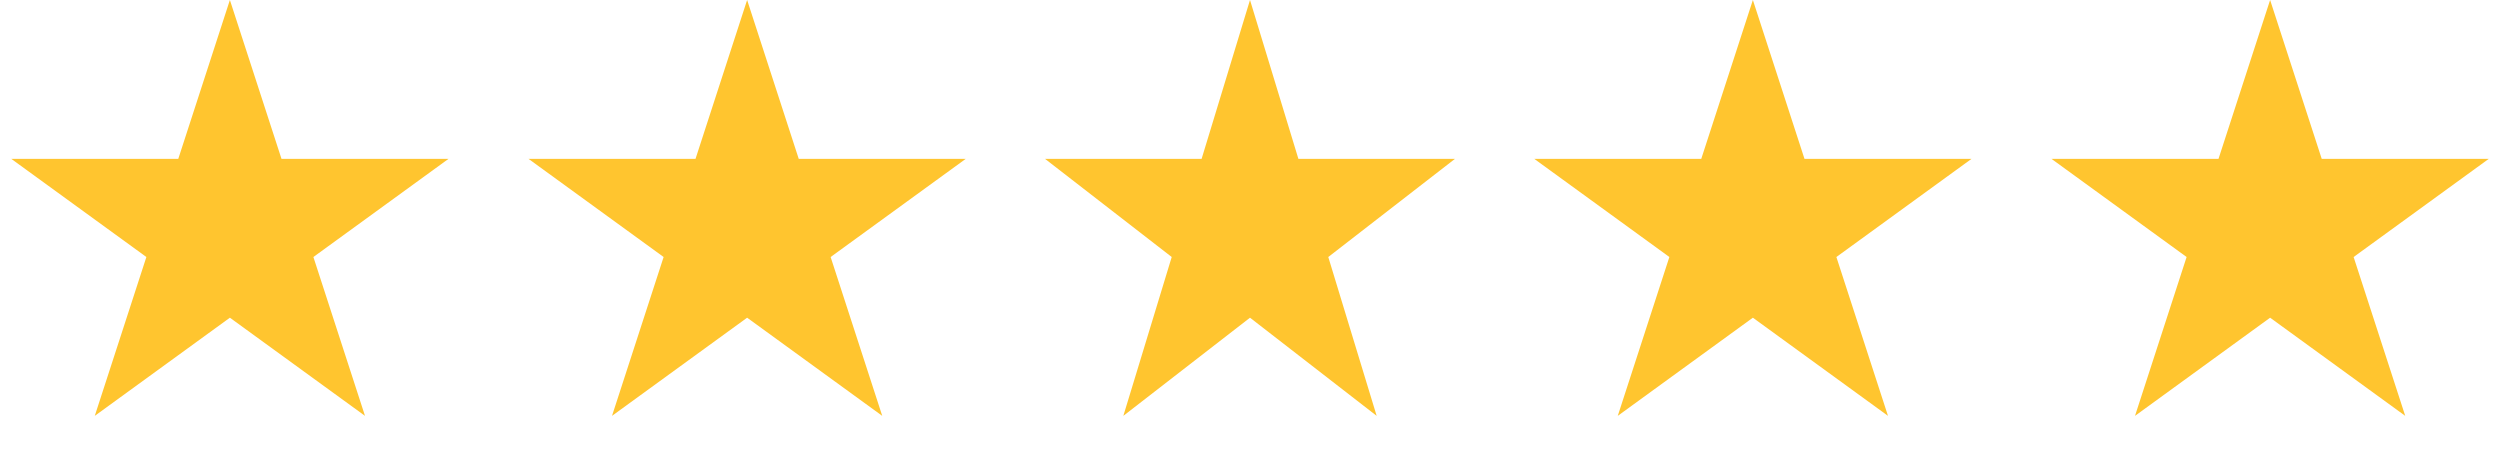 <svg xmlns="http://www.w3.org/2000/svg" fill="none" viewBox="0 0 87 16" height="16" width="87">
<path fill="#FFC52F" d="M8 0L9.796 5.528H15.608L10.906 8.944L12.702 14.472L8 11.056L3.298 14.472L5.094 8.944L0.392 5.528H6.204L8 0Z"></path>
<path fill="#FFC52F" d="M26 0L27.796 5.528H33.608L28.906 8.944L30.702 14.472L26 11.056L21.298 14.472L23.094 8.944L18.392 5.528H24.204L26 0Z"></path>
<path fill="#FFC52F" d="M43.5 0L45.184 5.528H50.633L46.224 8.944L47.908 14.472L43.5 11.056L39.092 14.472L40.776 8.944L36.367 5.528H41.816L43.5 0Z"></path>
<path fill="#FFC52F" d="M61 0L62.796 5.528H68.609L63.906 8.944L65.702 14.472L61 11.056L56.298 14.472L58.094 8.944L53.392 5.528H59.204L61 0Z"></path>
<path fill="#FFC52F" d="M79 0L80.796 5.528H86.609L81.906 8.944L83.702 14.472L79 11.056L74.298 14.472L76.094 8.944L71.391 5.528H77.204L79 0Z"></path>
</svg>
